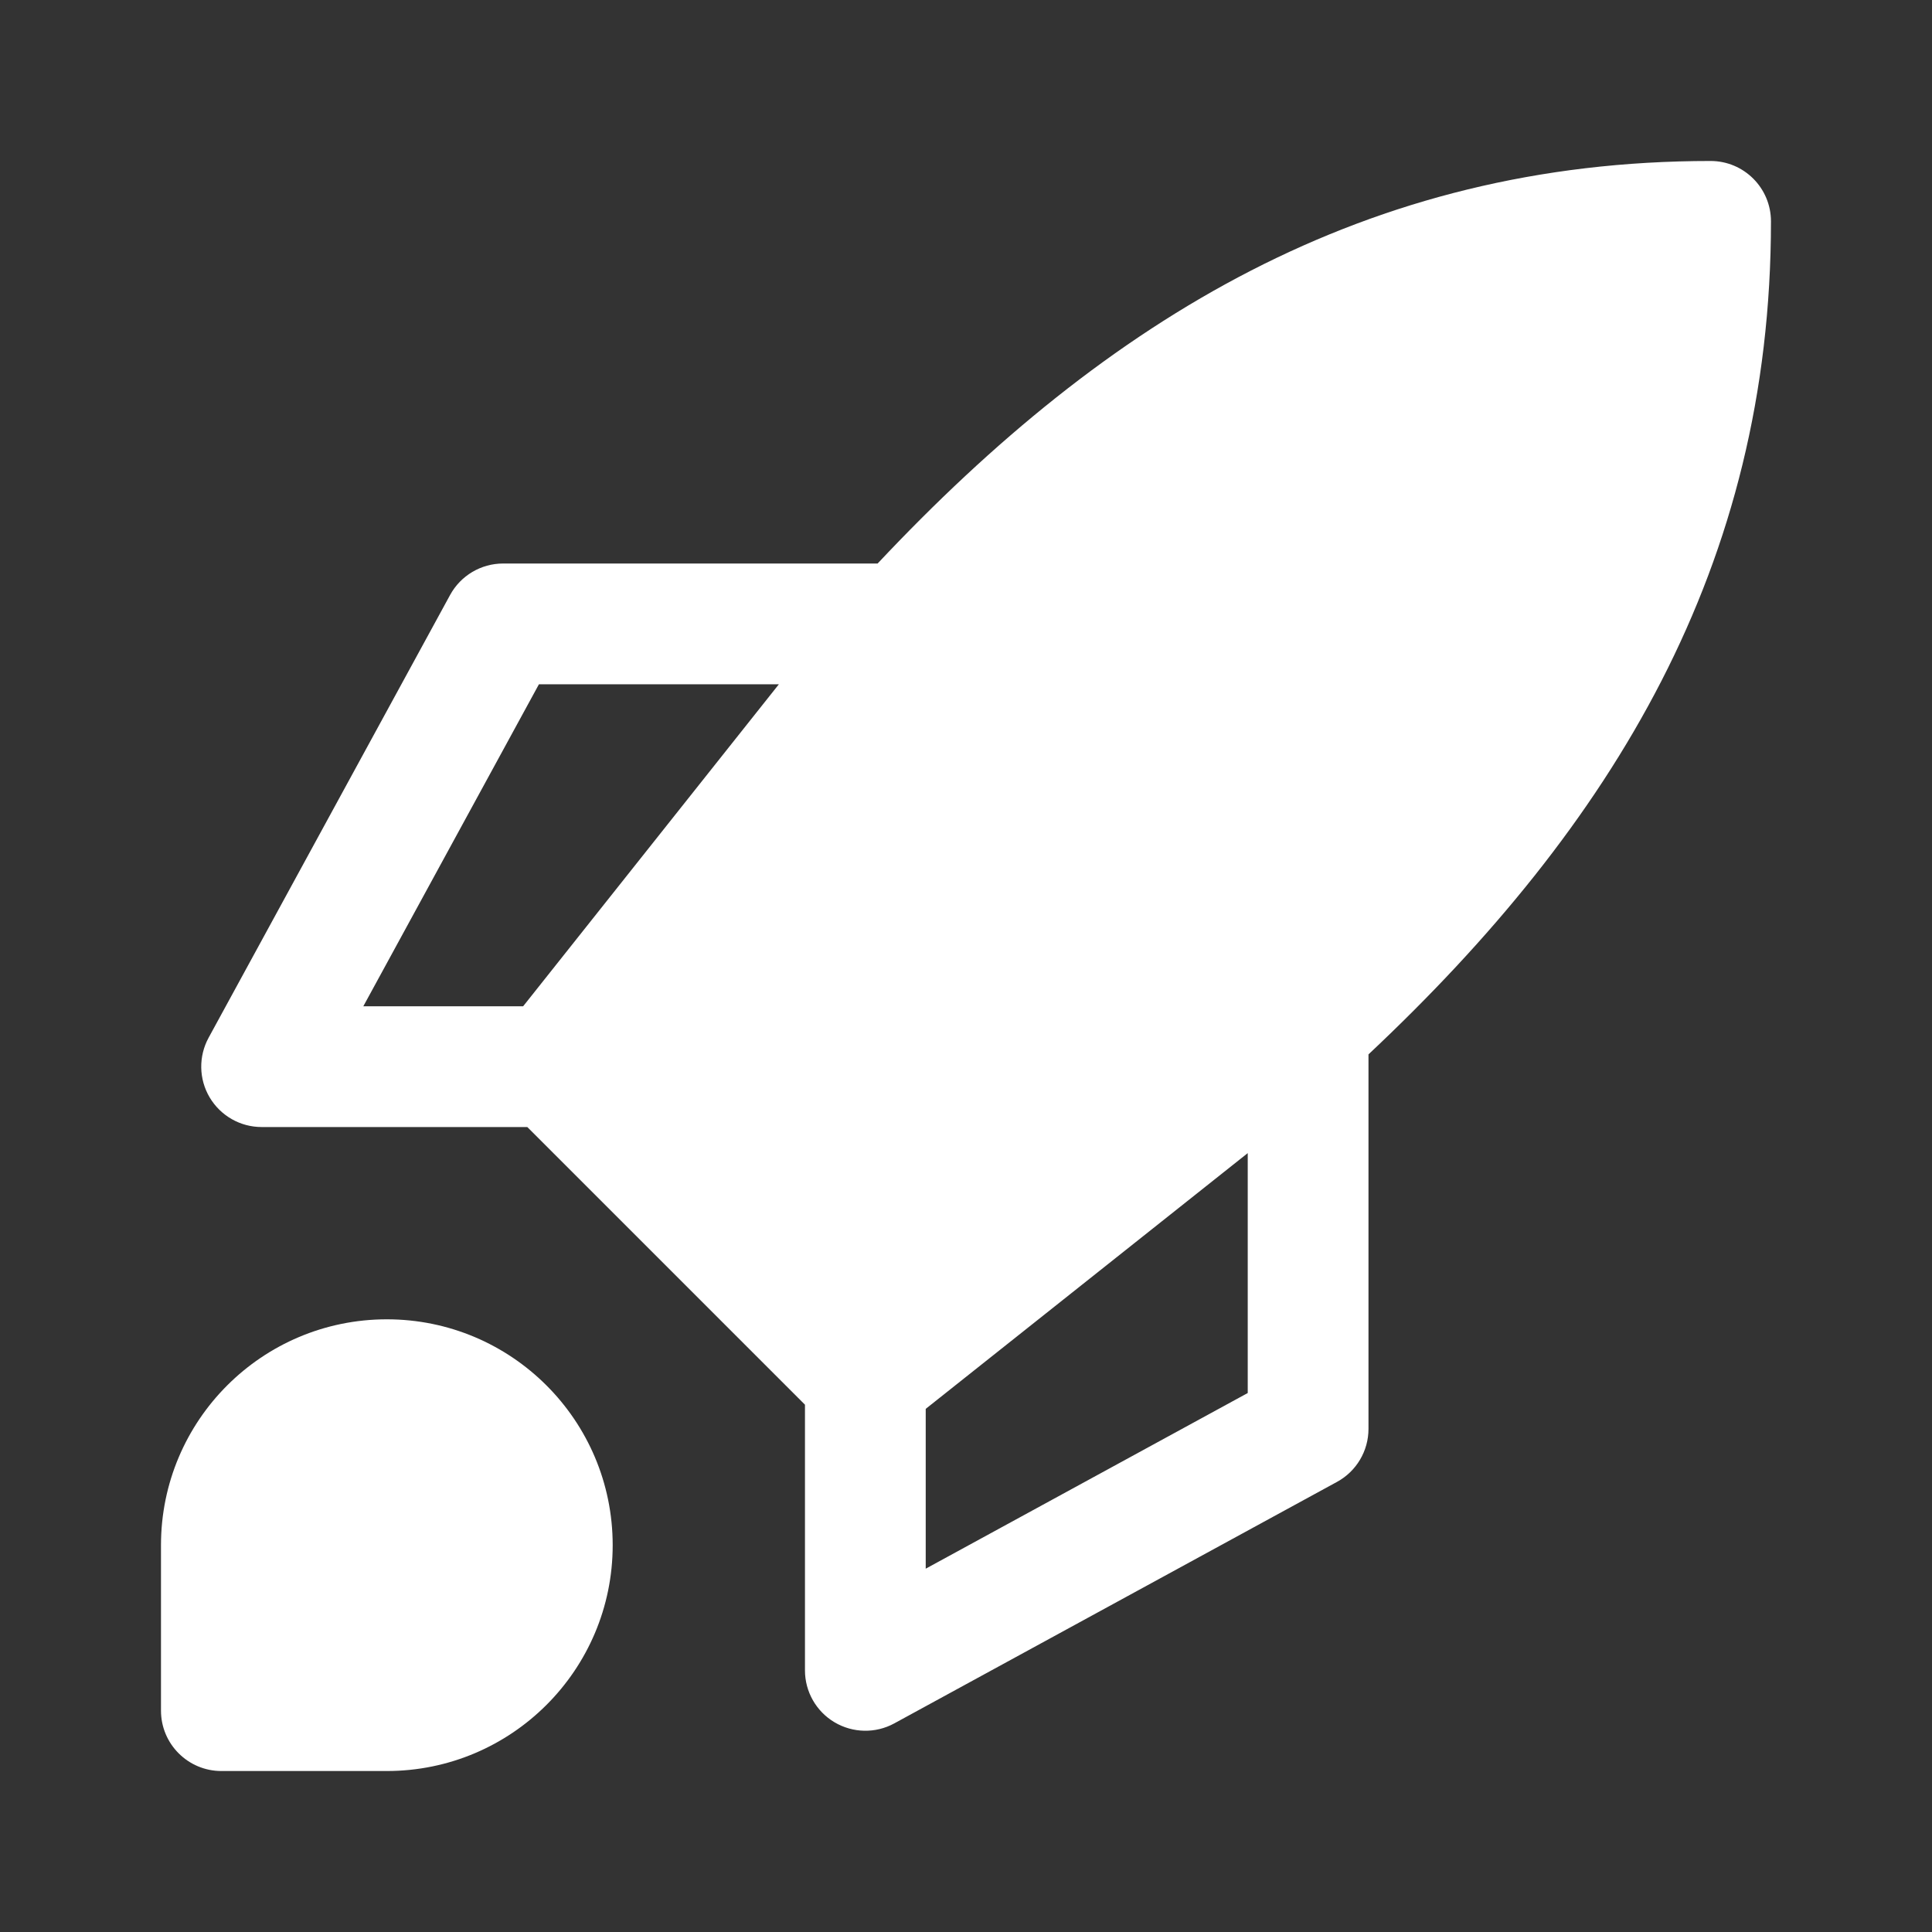 <svg width="40" height="40" viewBox="0 0 40 40" fill="none" xmlns="http://www.w3.org/2000/svg">
<rect x="0" y="0" width="40" height="40" fill="#333333" stroke="none"/>
<path fill-rule="evenodd" clip-rule="evenodd" d="M25.833 23.874L19.166 29.169V32.478L25.833 28.841V23.874ZM16.666 29.083L10.917 23.334H5.416C4.975 23.334 4.567 23.101 4.341 22.721C4.116 22.342 4.108 21.872 4.319 21.485L9.319 12.318C9.538 11.917 9.959 11.667 10.416 11.667H18.17C22.928 6.603 28.284 3.333 35.416 3.333C36.107 3.333 36.666 3.893 36.666 4.583C36.666 11.716 33.397 17.072 28.333 21.83V29.584C28.333 30.041 28.083 30.462 27.681 30.681L18.515 35.681C18.128 35.892 17.658 35.883 17.278 35.658C16.899 35.433 16.666 35.025 16.666 34.584V29.083ZM10.831 20.834L16.126 14.167H11.158L7.522 20.834H10.831ZM3.333 31.991C3.333 29.409 5.426 27.315 8.009 27.315C10.591 27.315 12.685 29.409 12.685 31.991C12.685 34.573 10.591 36.667 8.009 36.667H4.583C3.893 36.667 3.333 36.107 3.333 35.417V31.991Z" fill="white"/>
</svg>
